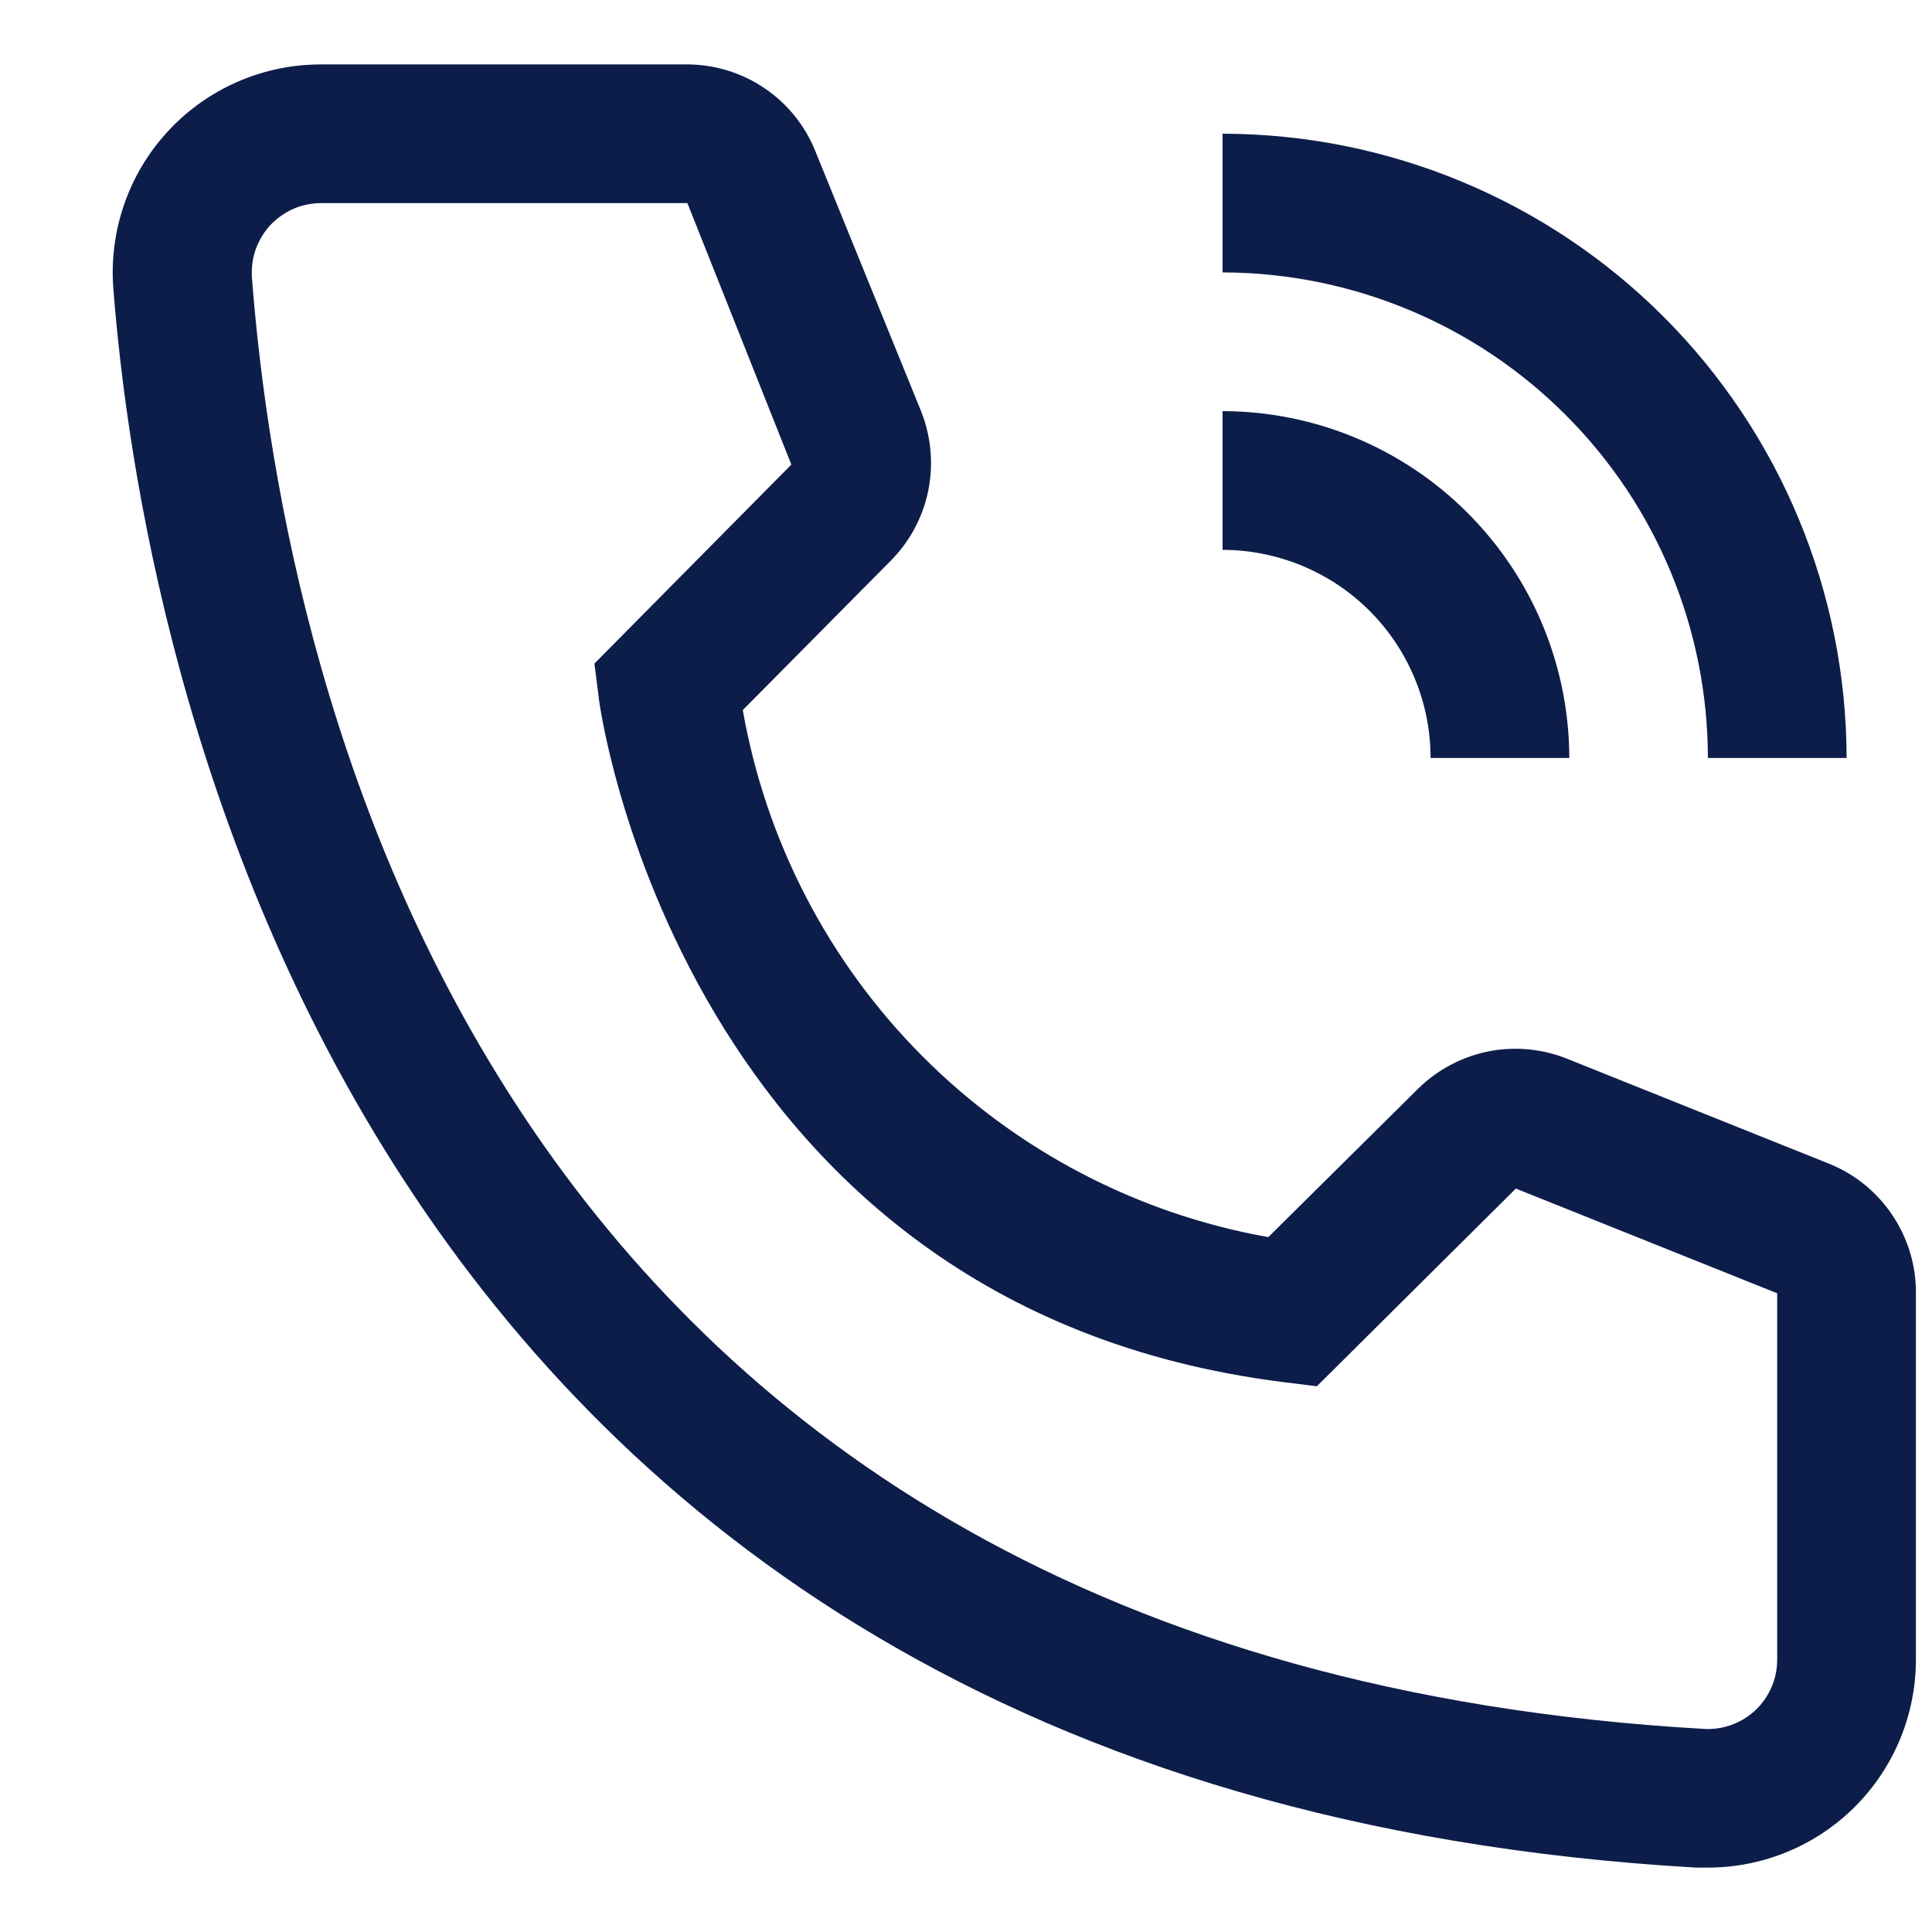 <svg width="15" height="15" viewBox="0 0 15 15" fill="none" xmlns="http://www.w3.org/2000/svg">
<g clip-path="url(#clip0_1_617)">
<path d="M12.184 5.885H11.107C11.107 5.456 10.936 5.046 10.634 4.743C10.331 4.44 9.92 4.27 9.492 4.269V3.192C10.206 3.193 10.89 3.477 11.394 3.982C11.899 4.487 12.183 5.171 12.184 5.885Z" fill="#0D1D4A"/>
<path d="M14.337 5.885H13.26C13.259 4.885 12.862 3.927 12.155 3.221C11.449 2.514 10.491 2.117 9.492 2.115V1.038C10.777 1.04 12.008 1.551 12.916 2.459C13.824 3.368 14.335 4.6 14.337 5.885Z" fill="#0D1D4A"/>
<path d="M13.26 14.5H13.169C2.591 13.892 1.09 4.964 0.88 2.239C0.847 1.812 0.985 1.389 1.264 1.064C1.542 0.739 1.939 0.538 2.366 0.505C2.409 0.502 2.452 0.5 2.495 0.5H5.331C5.547 0.5 5.758 0.564 5.936 0.685C6.115 0.806 6.253 0.978 6.332 1.178L7.151 3.192C7.229 3.388 7.249 3.603 7.207 3.809C7.165 4.016 7.063 4.206 6.914 4.355L5.767 5.513C5.946 6.531 6.433 7.47 7.163 8.202C7.893 8.934 8.83 9.424 9.847 9.605L11.015 8.448C11.167 8.3 11.359 8.201 11.566 8.161C11.774 8.122 11.989 8.145 12.184 8.227L14.213 9.04C14.41 9.122 14.579 9.262 14.696 9.44C14.814 9.618 14.877 9.828 14.875 10.041V12.885C14.875 13.313 14.705 13.724 14.402 14.027C14.099 14.33 13.688 14.5 13.26 14.5ZM2.495 1.577C2.424 1.577 2.354 1.59 2.288 1.617C2.223 1.644 2.164 1.684 2.113 1.733C2.063 1.783 2.024 1.843 1.996 1.908C1.969 1.973 1.955 2.043 1.955 2.114C1.955 2.129 1.955 2.144 1.956 2.158C2.204 5.346 3.792 12.885 13.228 13.423C13.37 13.432 13.51 13.383 13.617 13.289C13.724 13.194 13.789 13.06 13.797 12.918L13.798 12.885V10.041L11.769 9.228L10.224 10.763L9.966 10.731C5.283 10.144 4.648 5.459 4.648 5.411L4.615 5.152L6.144 3.607L5.337 1.577H2.495Z" fill="#0D1D4A"/>
</g>
<defs>
<clipPath id="clip0_1_617">
<rect width="14" height="14" fill="white" transform="translate(0.875 0.5)"/>
</clipPath>
</defs>
</svg>

